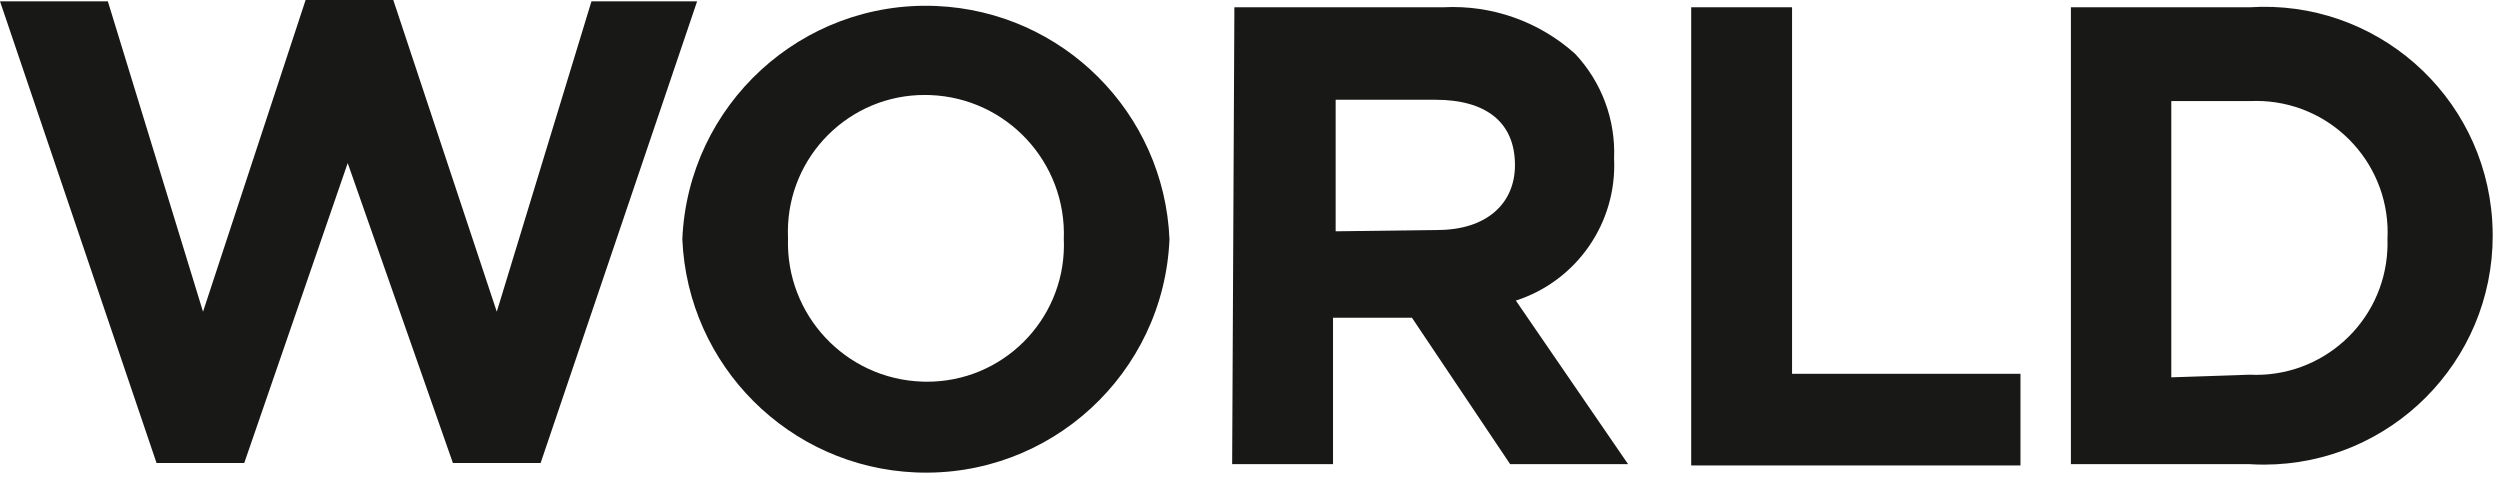 <?xml version="1.0" encoding="UTF-8"?>
<svg width="73px" height="14px" viewBox="0 0 73 14" version="1.1" xmlns="http://www.w3.org/2000/svg" xmlns:xlink="http://www.w3.org/1999/xlink">
    <!-- Generator: Sketch 51.1 (57501) - http://www.bohemiancoding.com/sketch -->
    <title>Group 49</title>
    <desc>Created with Sketch.</desc>
    <defs></defs>
    <g id="Page-1" stroke="none" stroke-width="1" fill="none" fill-rule="evenodd">
        <g id="Group-49" fill="#181817">
            <polygon id="Fill-10129" points="0 0.038 3.149 0.038 5.928 9.102 8.924 0 11.484 0 14.506 9.102 17.271 0.038 20.356 0.038 15.786 13.52 13.225 13.52 10.153 4.762 7.132 13.52 4.571 13.52"></polygon>
            <path d="M31.063,6.985 C31.148,4.745 29.401,2.86 27.161,2.776 C27.113,2.774 27.065,2.773 27.017,2.773 C24.811,2.763 23.016,4.545 23.006,6.751 C23.006,6.816 23.007,6.881 23.01,6.947 C22.933,9.187 24.685,11.066 26.925,11.143 C26.969,11.145 27.012,11.146 27.056,11.146 C29.262,11.155 31.057,9.374 31.067,7.167 C31.067,7.107 31.065,7.046 31.063,6.985 M19.924,6.985 C20.091,3.057 23.411,0.008 27.338,0.175 C31.032,0.332 33.992,3.29 34.149,6.985 C33.982,10.913 30.662,13.961 26.735,13.795 C23.041,13.638 20.081,10.679 19.924,6.985" id="Fill-10130"></path>
            <path d="M41.971,6.716 C43.405,6.716 44.237,5.948 44.237,4.821 C44.237,3.541 43.354,2.913 41.92,2.913 L39.001,2.913 L39.001,6.754 L41.971,6.716 Z M36.044,0.212 L42.15,0.212 C43.56,0.139 44.94,0.627 45.991,1.569 C46.768,2.394 47.179,3.497 47.131,4.629 C47.221,6.501 46.046,8.201 44.263,8.777 L47.54,13.553 L44.096,13.553 L41.228,9.277 L38.924,9.277 L38.924,13.553 L35.979,13.553 L36.044,0.212 Z" id="Fill-10132"></path>
            <polygon id="Fill-10134" points="52.328 0.212 52.328 10.915 58.998 10.915 58.998 13.591 49.383 13.591 49.383 0.212"></polygon>
            <path d="M65.681,10.941 C67.8,11.048 69.604,9.418 69.711,7.299 C69.716,7.195 69.718,7.09 69.714,6.985 C69.823,4.867 68.193,3.061 66.075,2.952 C65.945,2.946 65.813,2.946 65.681,2.952 L63.402,2.952 L63.402,11.018 L65.681,10.941 Z M60.47,0.213 L65.681,0.213 C69.358,-0.028 72.532,2.757 72.772,6.433 C72.781,6.579 72.787,6.725 72.787,6.87 C72.794,10.561 69.807,13.559 66.116,13.567 C65.972,13.567 65.827,13.562 65.681,13.553 L60.47,13.553 L60.47,0.213 Z" id="Fill-10136"></path>
        </g>
    </g>
</svg>